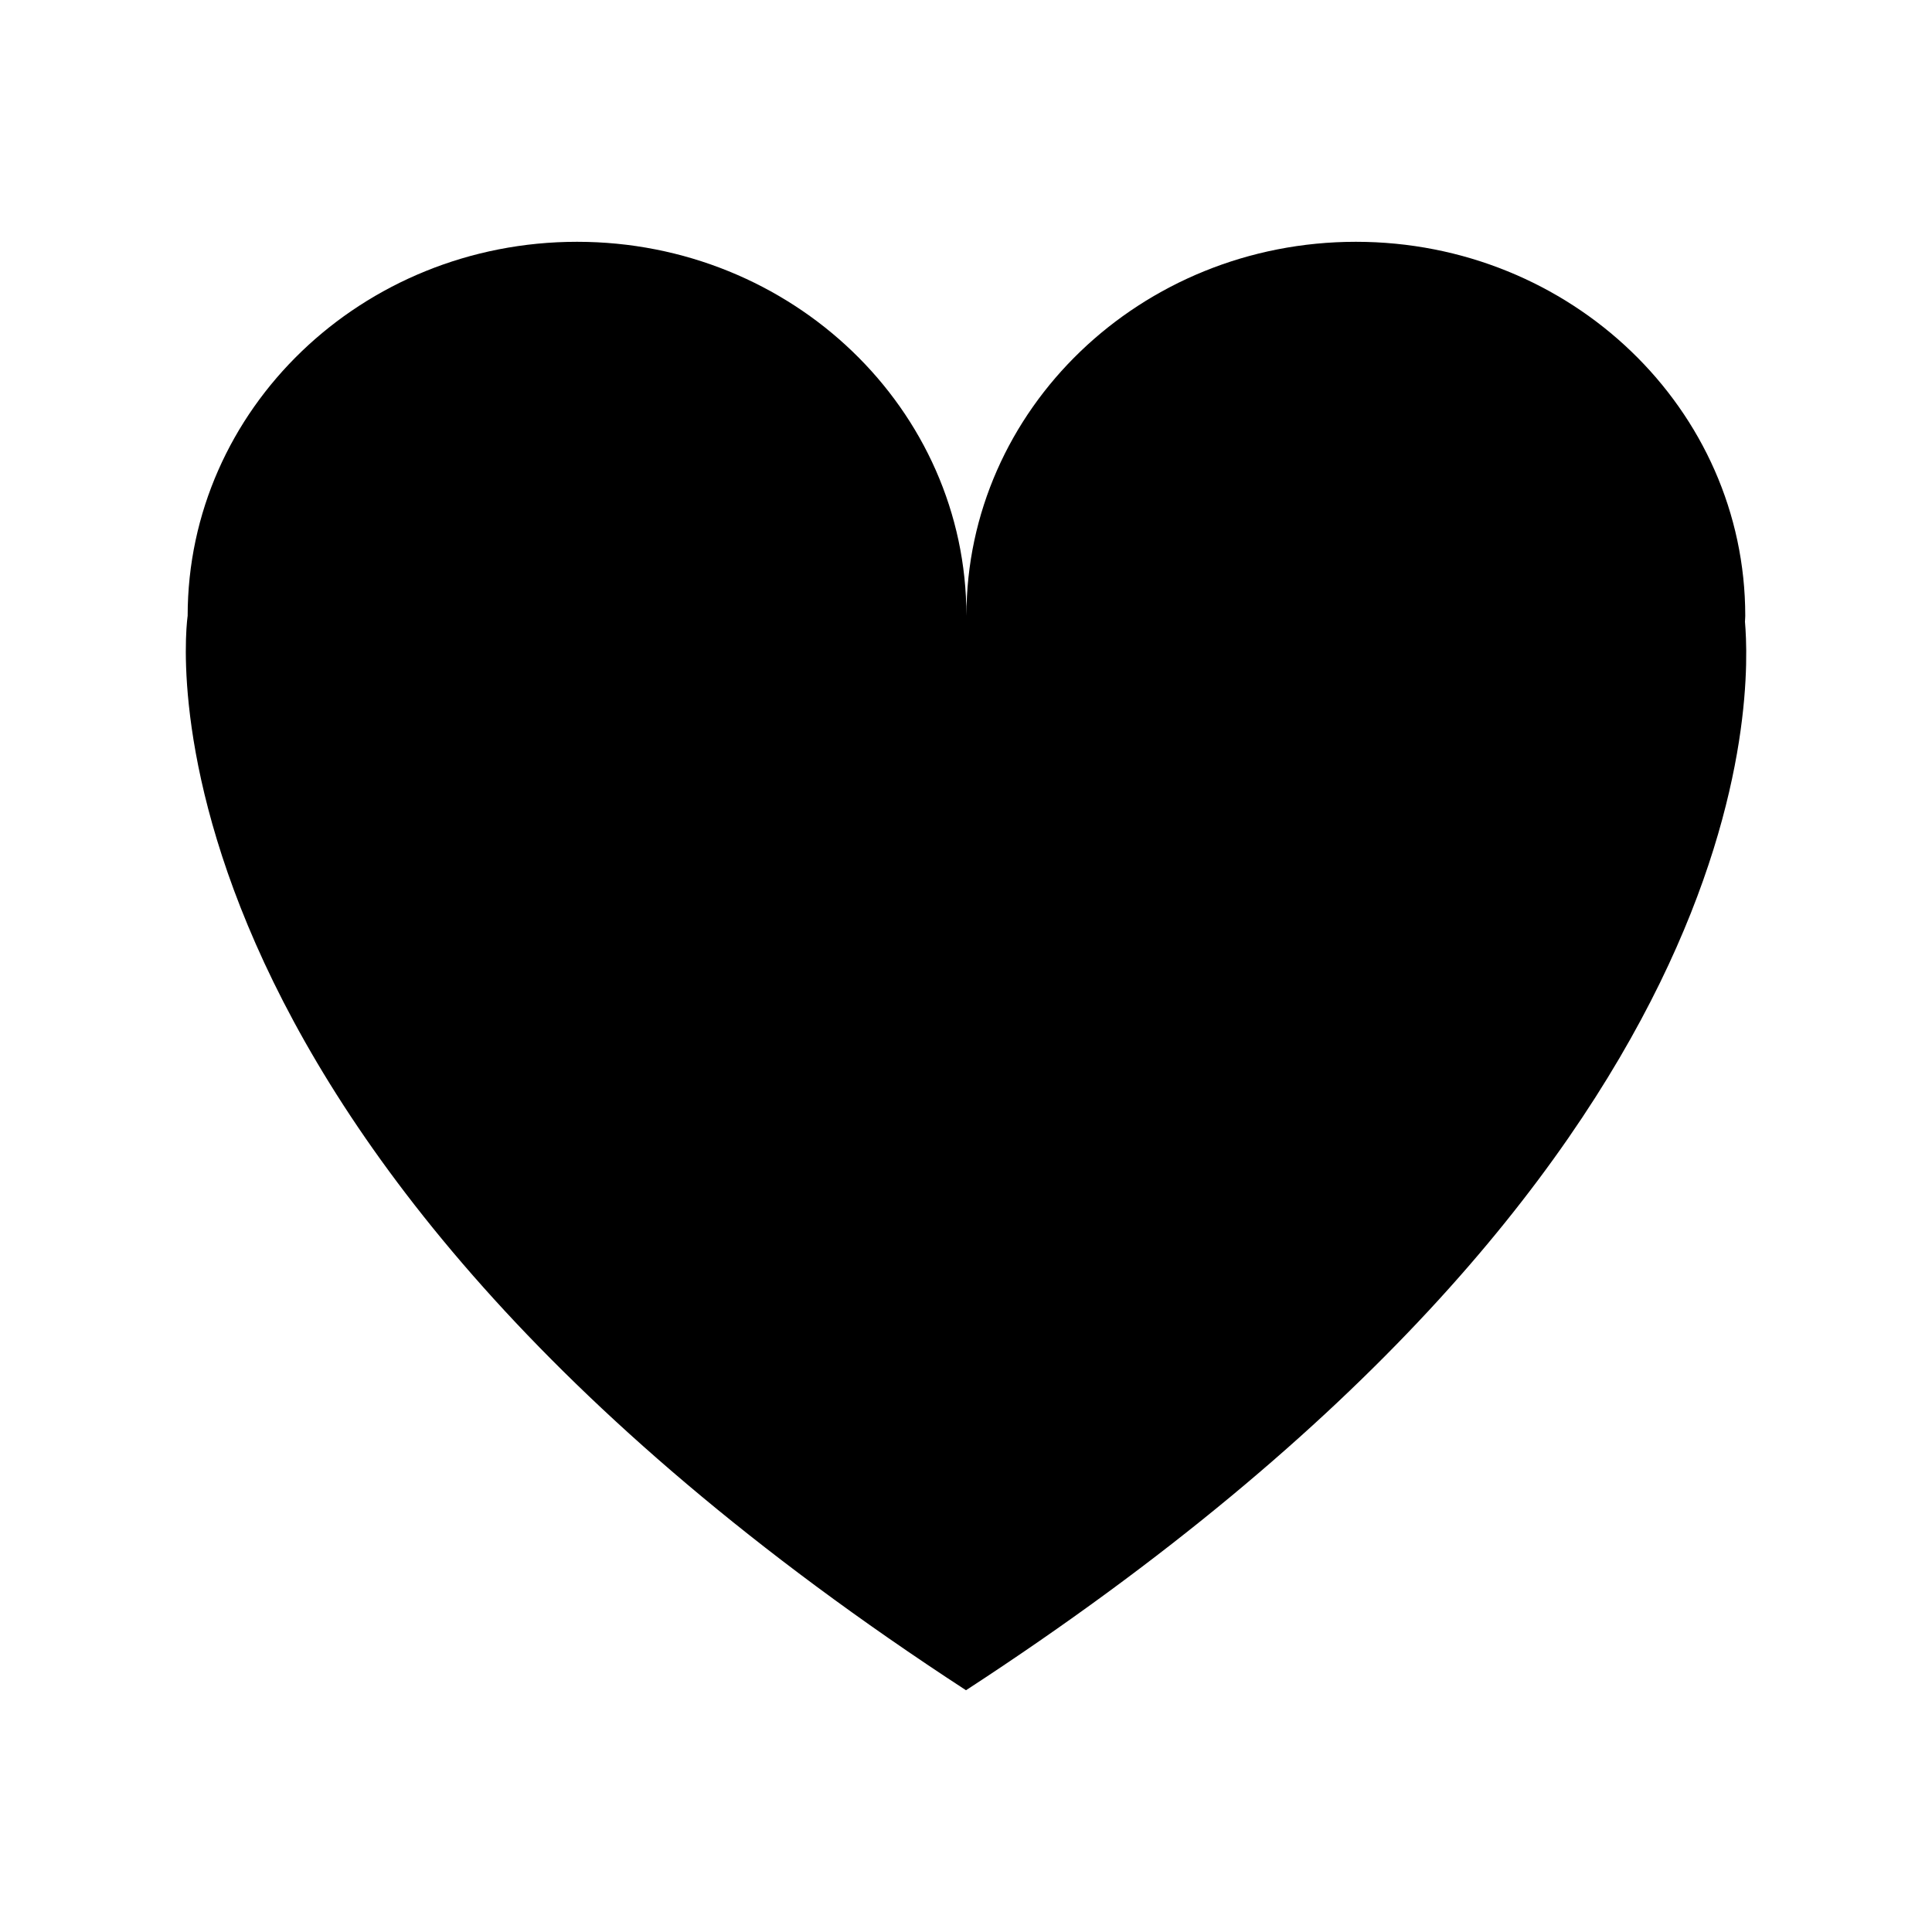 <?xml version="1.0" encoding="UTF-8"?>
<!-- The Best Svg Icon site in the world: iconSvg.co, Visit us! https://iconsvg.co -->
<svg fill="#000000" width="800px" height="800px" version="1.1" viewBox="144 144 512 512" xmlns="http://www.w3.org/2000/svg">
 <path d="m606.43 308.84c0.012-0.551 0.082-1.078 0.082-1.629 0-54.742-46.211-99.133-103.19-99.133-57 0-103.21 44.391-103.21 99.133 0-54.742-46.211-99.133-103.19-99.133-57.012 0-103.19 44.391-103.19 99.133 0 0-20.637 136.93 206.27 284.72 213.72-139.2 207.84-266.29 206.44-283.09z"/>
</svg>